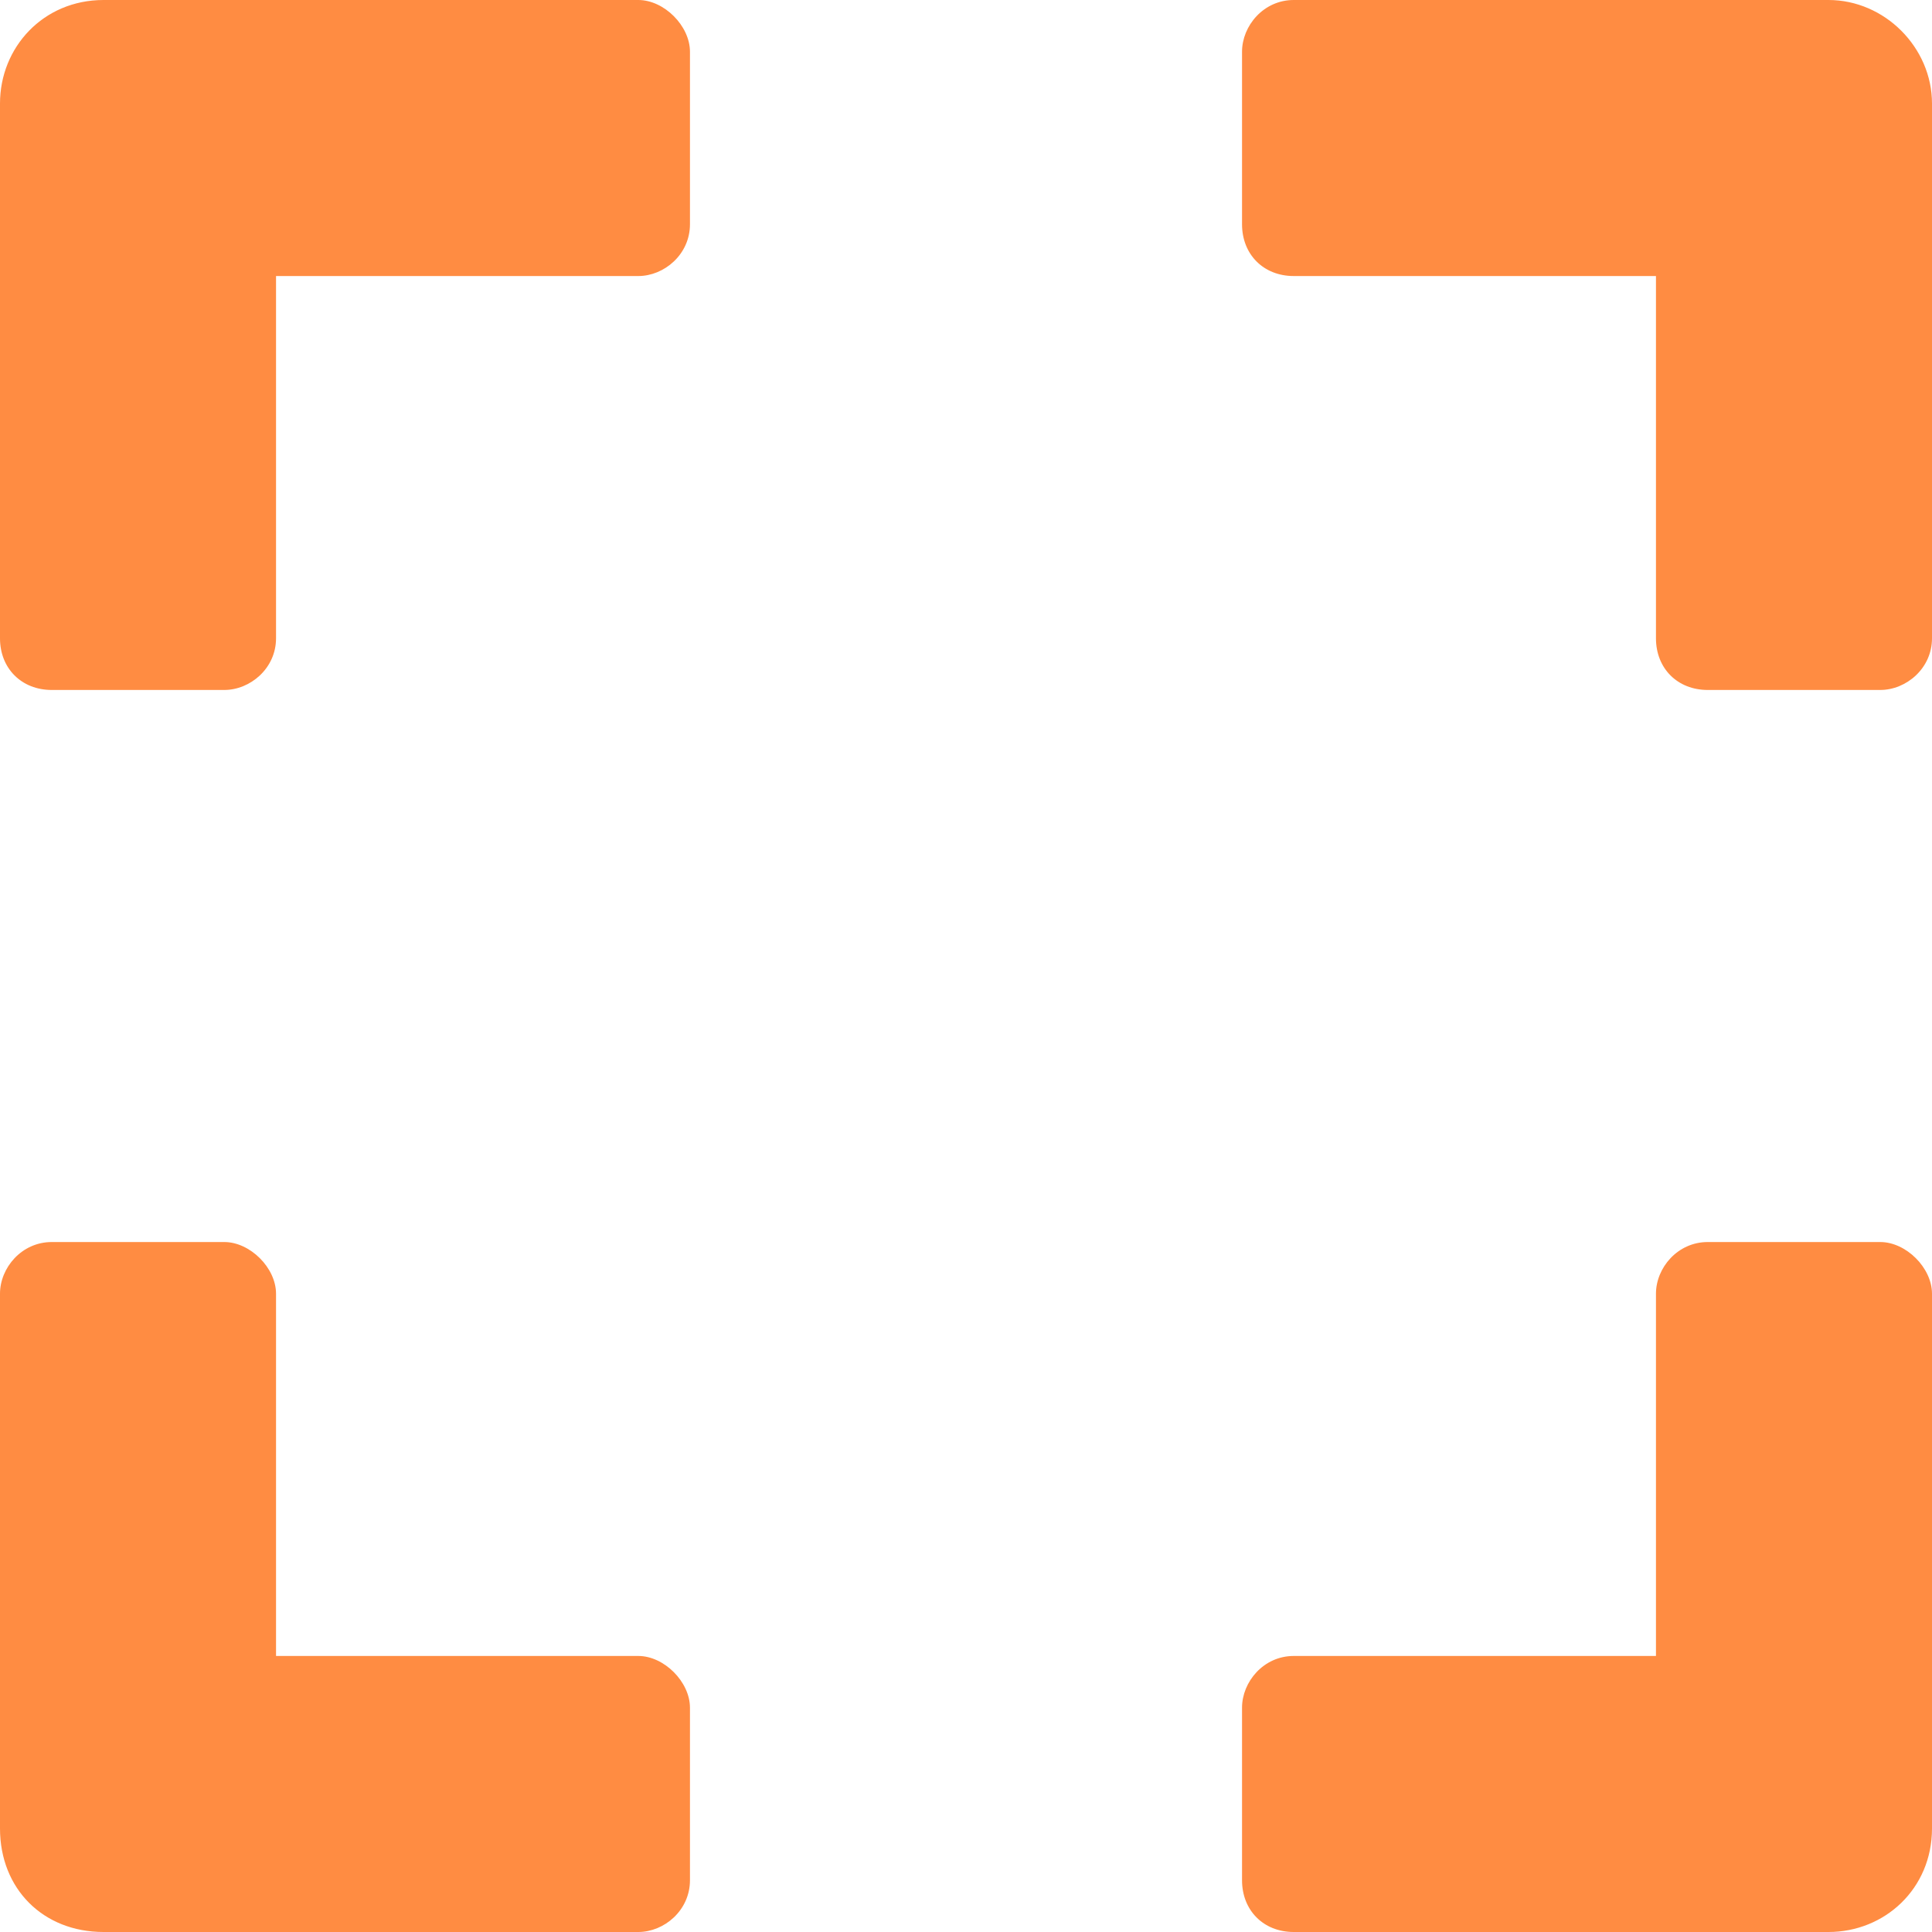 <svg width="24" height="24" viewBox="0 0 24 24" fill="none" xmlns="http://www.w3.org/2000/svg">
<path d="M0 7.929V1.286C0 0.589 0.536 0 1.286 0H7.929C8.25 0 8.571 0.321 8.571 0.643V2.786C8.571 3.161 8.25 3.429 7.929 3.429H3.429V7.929C3.429 8.304 3.107 8.571 2.786 8.571H0.643C0.268 8.571 0 8.304 0 7.929ZM15.429 0.643C15.429 0.321 15.696 0 16.071 0H22.714C23.411 0 24 0.589 24 1.286V7.929C24 8.304 23.679 8.571 23.357 8.571H21.214C20.839 8.571 20.571 8.304 20.571 7.929V3.429H16.071C15.696 3.429 15.429 3.161 15.429 2.786V0.643ZM23.357 15.429C23.679 15.429 24 15.75 24 16.071V22.714C24 23.464 23.411 24 22.714 24H16.071C15.696 24 15.429 23.732 15.429 23.357V21.214C15.429 20.893 15.696 20.571 16.071 20.571H20.571V16.071C20.571 15.75 20.839 15.429 21.214 15.429H23.357ZM8.571 23.357C8.571 23.732 8.25 24 7.929 24H1.286C0.536 24 0 23.464 0 22.714V16.071C0 15.75 0.268 15.429 0.643 15.429H2.786C3.107 15.429 3.429 15.75 3.429 16.071V20.571H7.929C8.25 20.571 8.571 20.893 8.571 21.214V23.357Z" fill="#FF8C42"/>
</svg>
